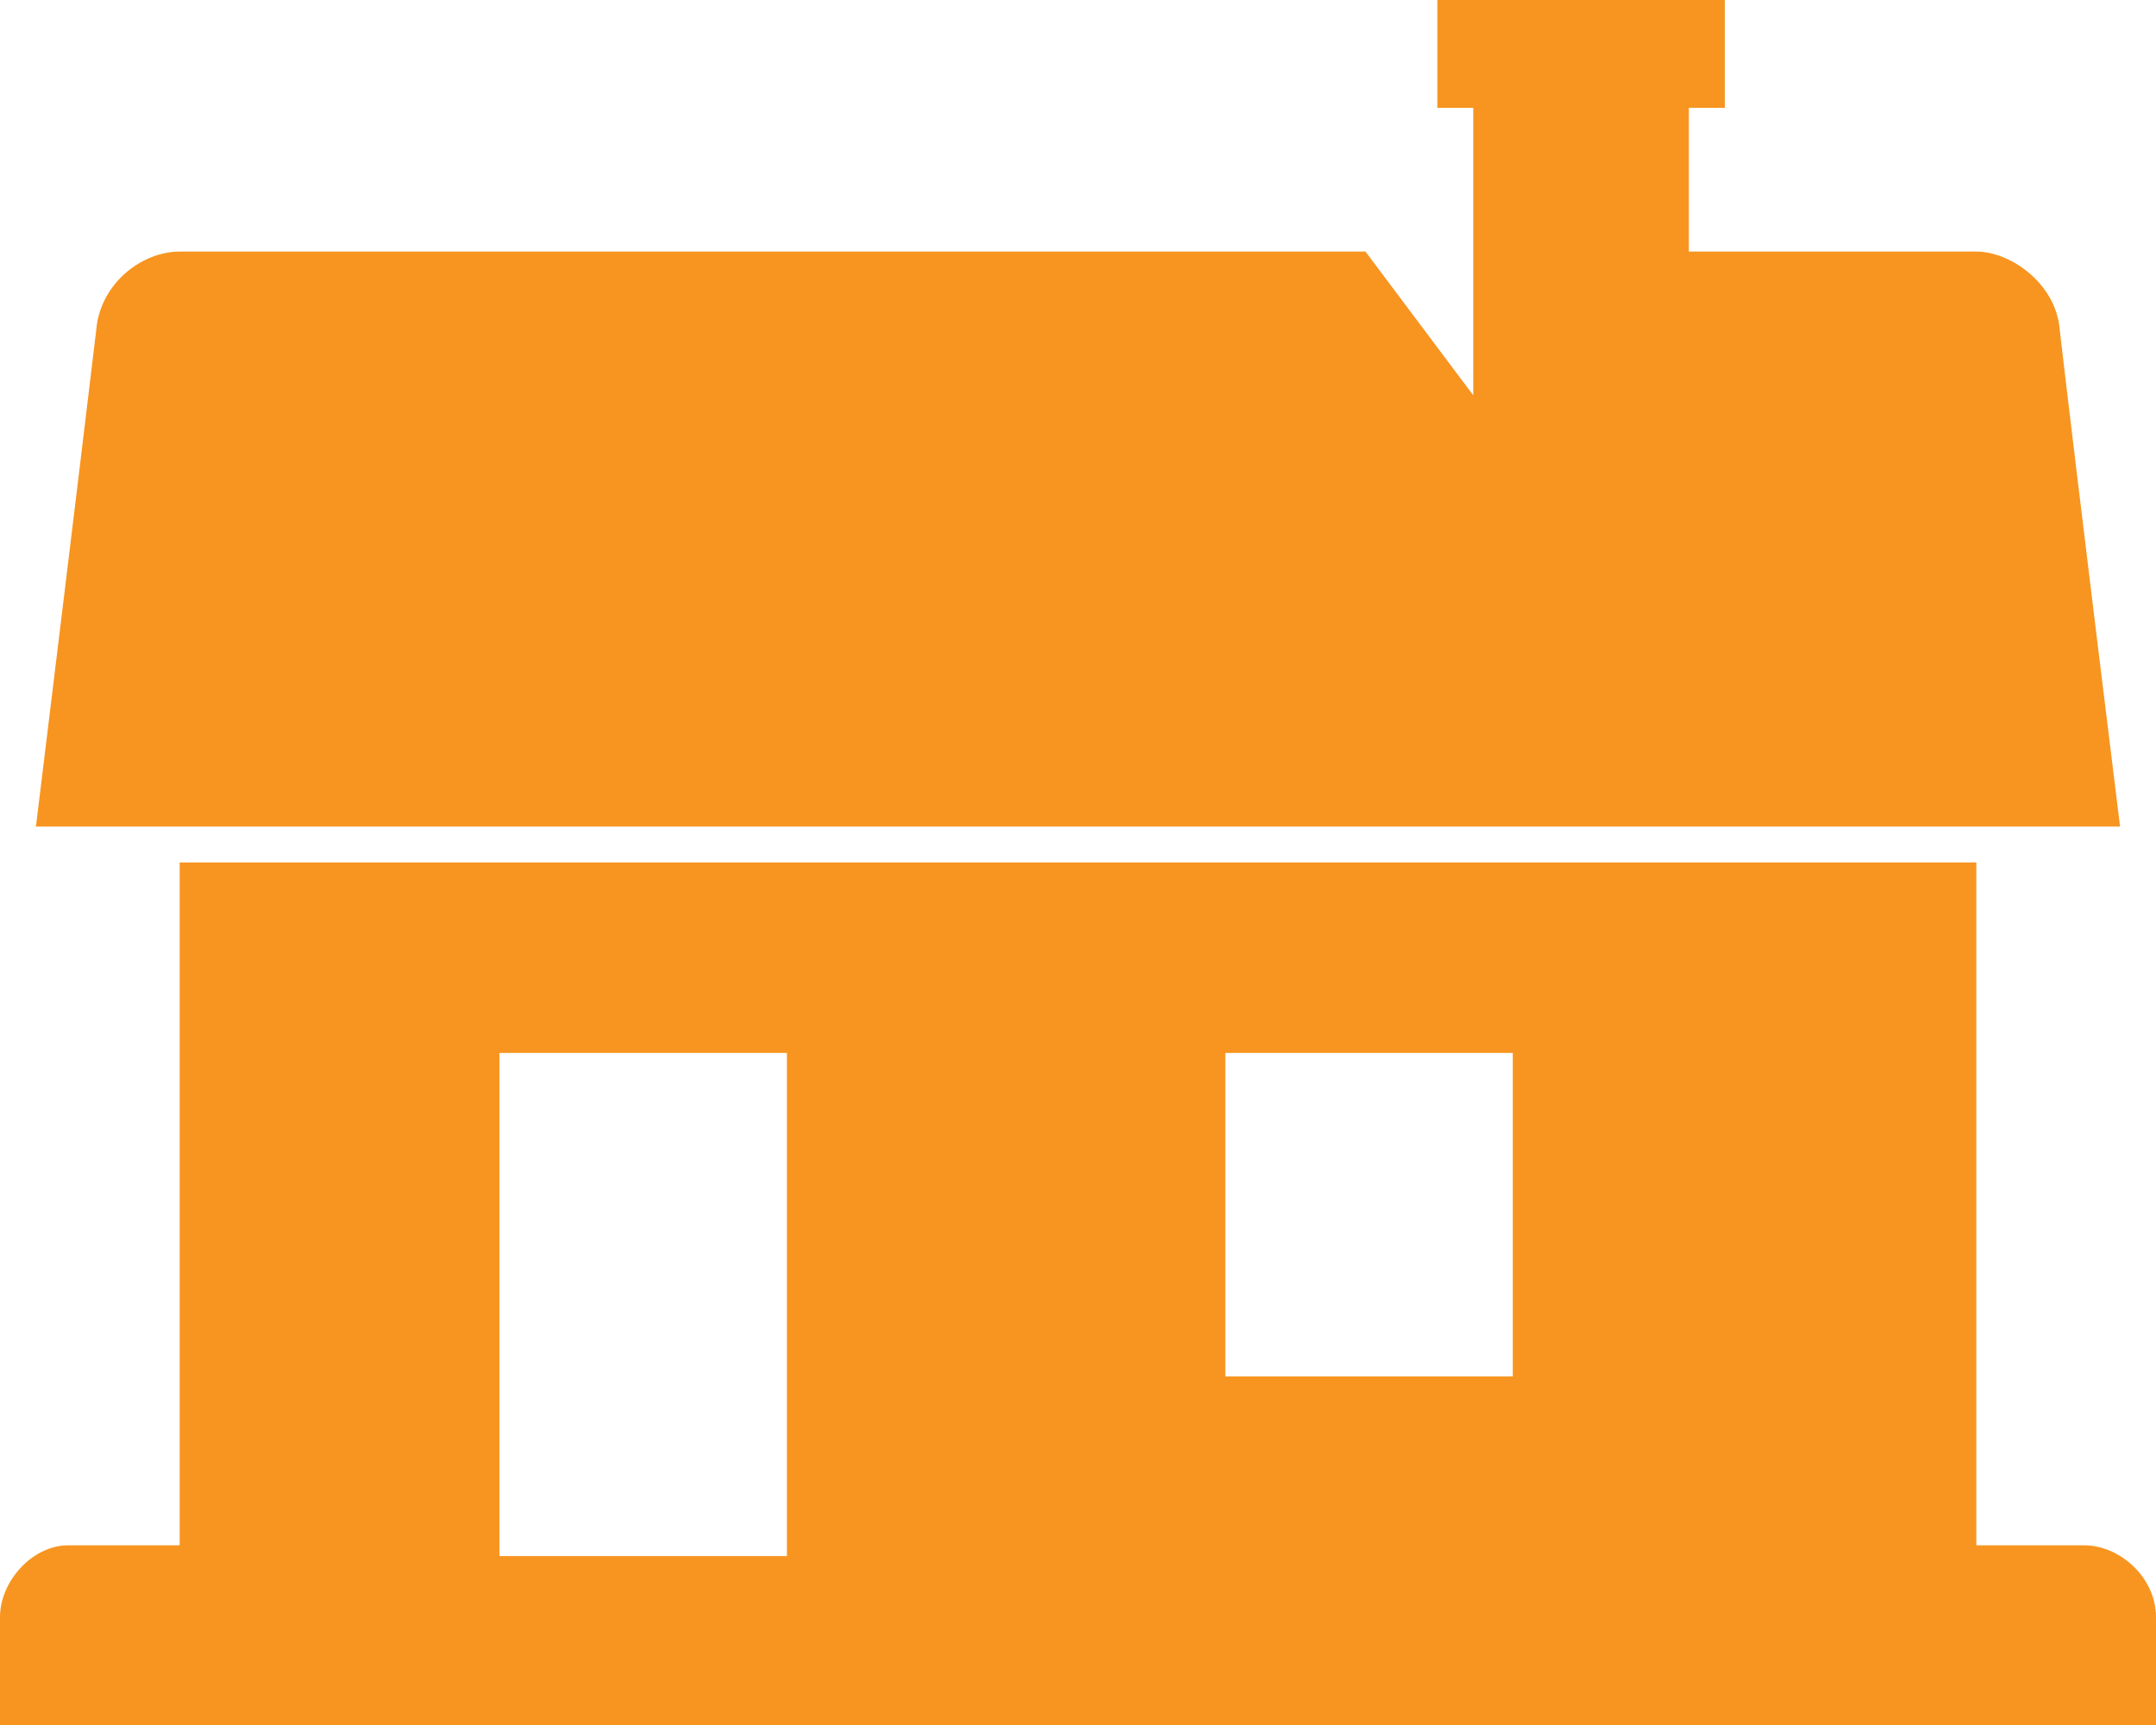 <svg version="1.2" baseProfile="tiny" xmlns="http://www.w3.org/2000/svg" viewBox="0 0 60 48"><path fill-rule="evenodd" fill="#F79520" d="M1 23s1.2-9.8 1.7-14C2.9 7.8 4 7 5 7h33l3 4V3h-1V0h8v3h-1v4h8c.9 0 2.1.8 2.3 2 .5 4.3 1.7 14 1.7 14H1zm57 20h-3V24H5v19H1.9C.9 43 0 44 0 45v3h60v-3c0-1.1-1-2-2-2zm-36.1.3h-8v-14h8v14zm20.2-5h-8v-9h8v9z"/></svg>